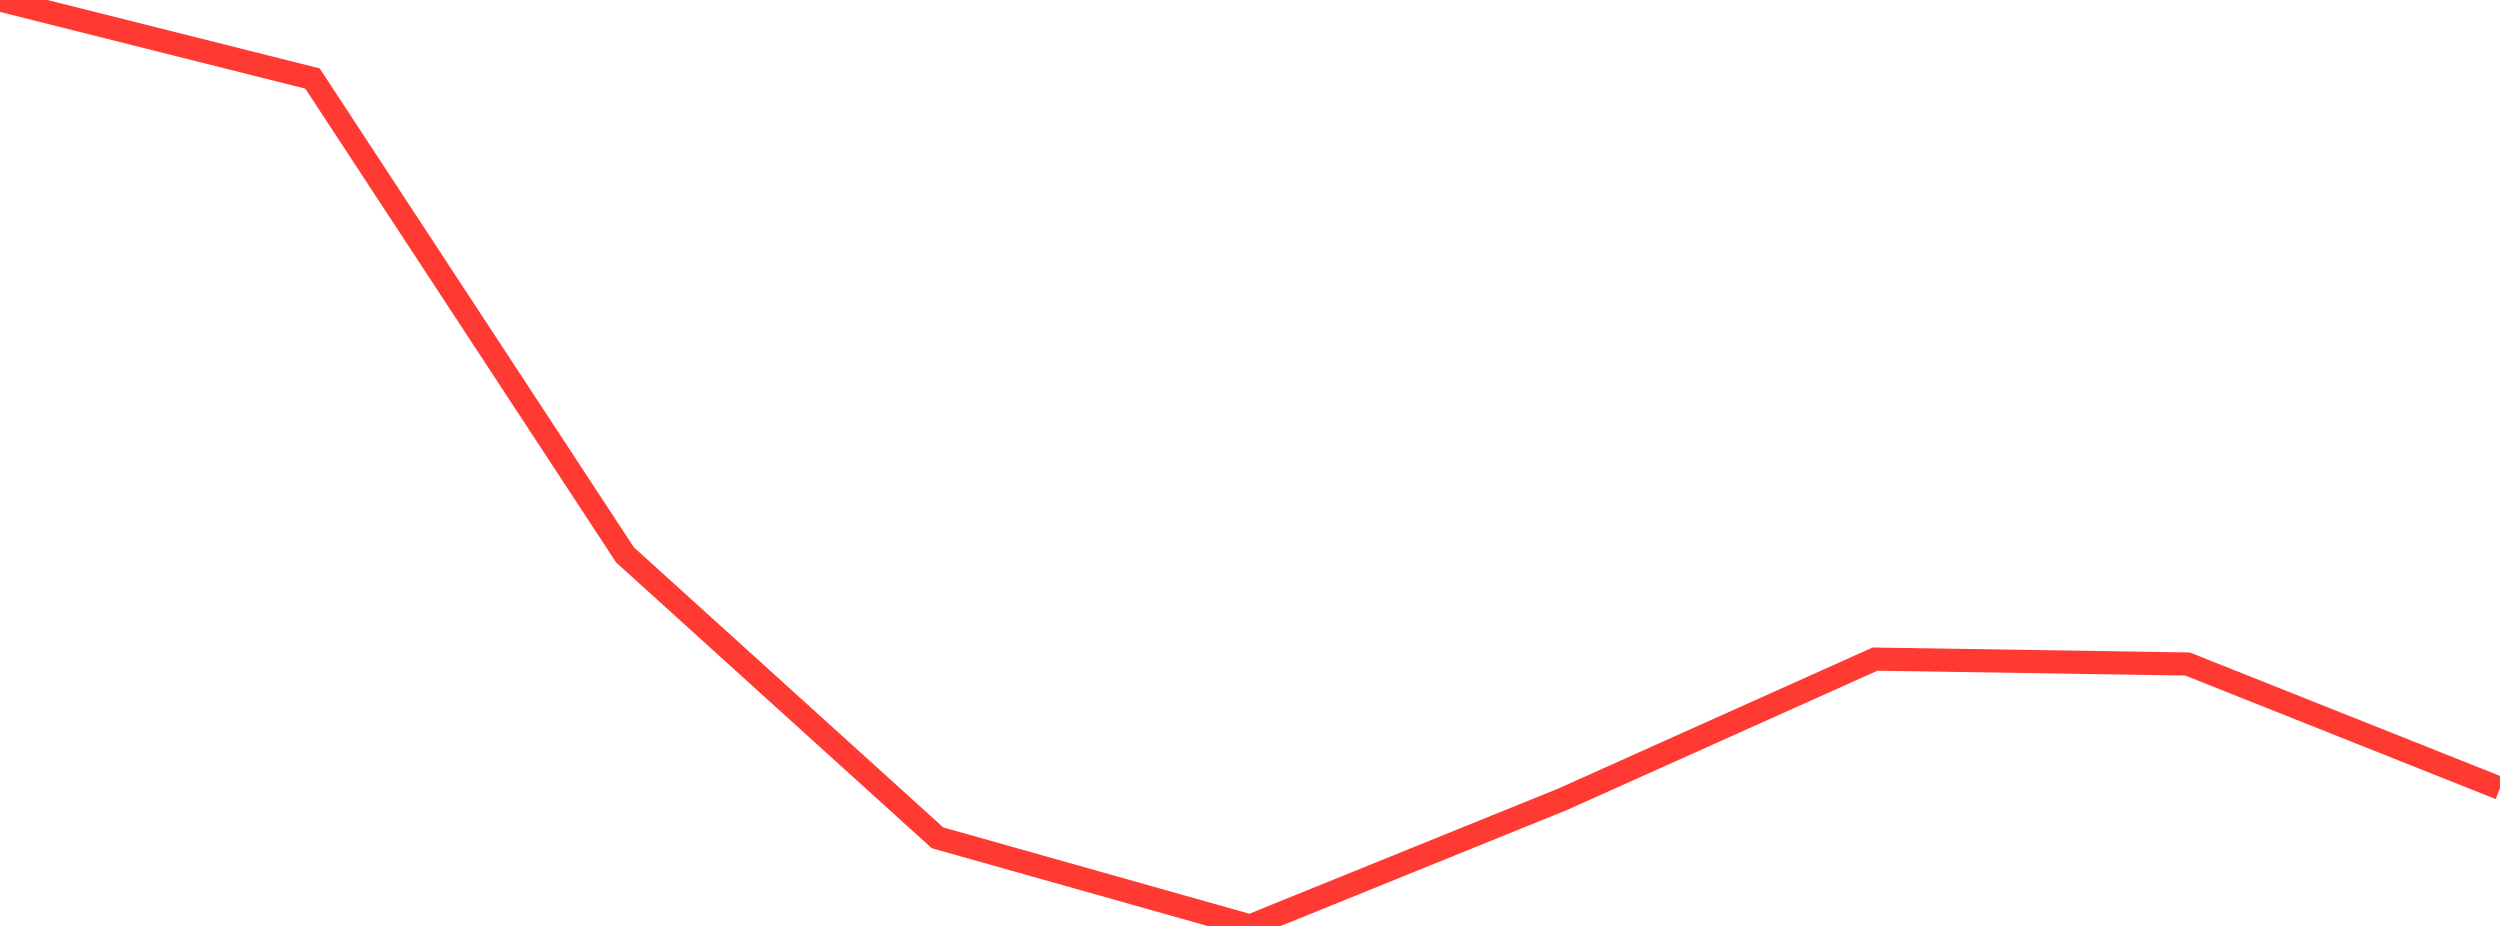 <?xml version="1.0" standalone="no"?>
<!DOCTYPE svg PUBLIC "-//W3C//DTD SVG 1.1//EN" "http://www.w3.org/Graphics/SVG/1.1/DTD/svg11.dtd">

<svg width="135" height="50" viewBox="0 0 135 50" preserveAspectRatio="none" 
  xmlns="http://www.w3.org/2000/svg"
  xmlns:xlink="http://www.w3.org/1999/xlink">


<polyline points="0.0, 0.0 16.875, 4.24 33.75, 29.964 50.625, 45.242 67.5, 50.0 84.375, 43.163 101.25, 35.592 118.125, 35.856 135.0, 42.571" fill="none" stroke="#ff3a33" stroke-width="1.25"/>

</svg>